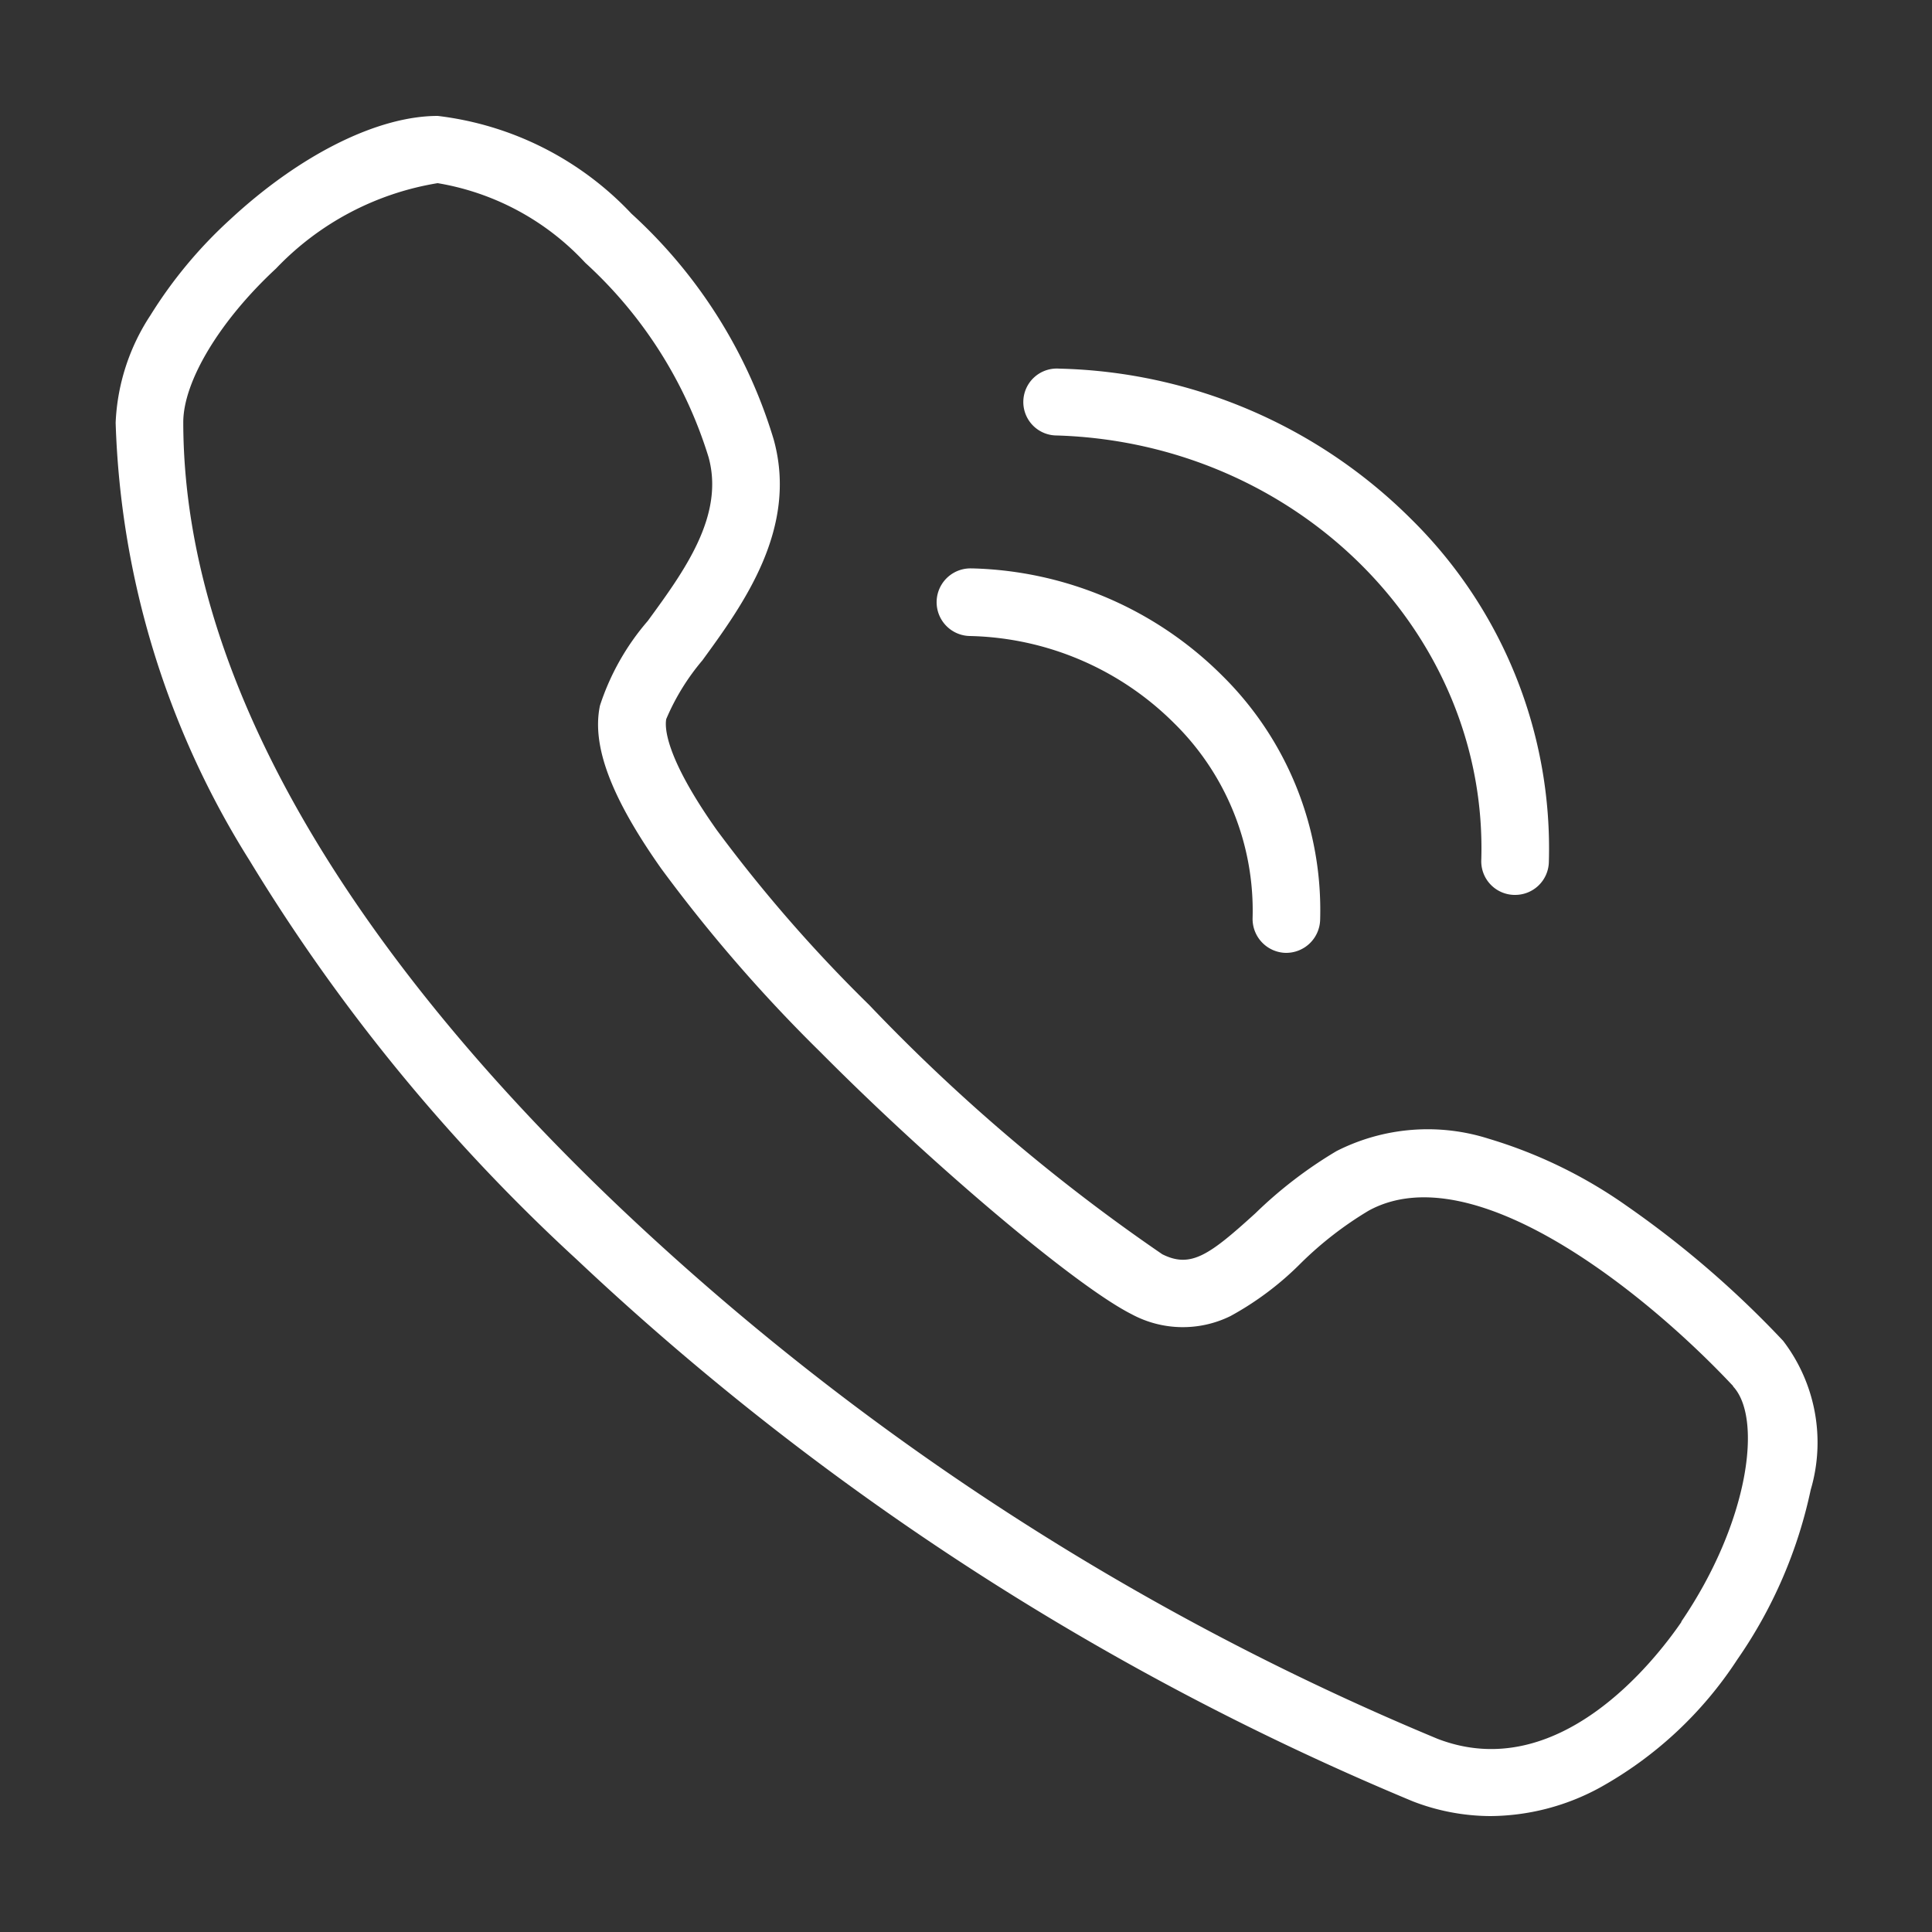 <svg xmlns="http://www.w3.org/2000/svg" width="50" height="50" viewBox="0 0 50 50">
  <rect x="0" y="0" width="50" height="50" fill="#333333" stroke="none"/>
  <defs>
    <style>
      .cls-1 {
        fill: #fff;
        fill-rule: evenodd;
      }
    </style>
  </defs>
  <path id="形状_27" data-name="形状 27" class="cls-1" d="M784.142,1322.69h-0.005a25.611,25.611,0,0,0-4.021-3.47,12.308,12.308,0,0,0-3.589-1.75,5.209,5.209,0,0,0-3.938.32,11.243,11.243,0,0,0-2.1,1.61c-1.189,1.08-1.67,1.43-2.409,1.06a47.65,47.65,0,0,1-7.584-6.45,38,38,0,0,1-3.947-4.53c-1.364-1.93-1.342-2.68-1.307-2.87a5.921,5.921,0,0,1,.936-1.52c1.049-1.44,2.487-3.41,1.844-5.72a12.944,12.944,0,0,0-3.68-5.84,8.212,8.212,0,0,0-5.014-2.53c-1.552,0-3.562,1-5.372,2.68a11.7,11.7,0,0,0-2.063,2.48,5.468,5.468,0,0,0-.9,2.78,22.584,22.584,0,0,0,3.466,11.33,47.47,47.47,0,0,0,8.471,10.33,71.667,71.667,0,0,0,21.637,14.02,5.616,5.616,0,0,0,2.007.38,5.991,5.991,0,0,0,2.819-.73,10.077,10.077,0,0,0,3.567-3.32,12.079,12.079,0,0,0,1.9-4.39,4.33,4.33,0,0,0-.721-3.87h0Zm-2.623,7.28c-0.7,1.02-3.2,4.23-6.316,3.03a69.566,69.566,0,0,1-21.065-13.66c-5.193-4.91-11.386-12.44-11.395-20.41,0-1.06.944-2.63,2.4-3.98a7.43,7.43,0,0,1,4.183-2.21,6.716,6.716,0,0,1,3.82,2.06,11.308,11.308,0,0,1,3.191,5.03c0.42,1.52-.638,2.96-1.573,4.24a6.36,6.36,0,0,0-1.237,2.19c-0.219,1.04.288,2.38,1.586,4.22a39.585,39.585,0,0,0,4.131,4.76c2.929,2.95,6.614,6.05,8.039,6.77a2.791,2.791,0,0,0,2.561.05,7.9,7.9,0,0,0,1.823-1.37,9.278,9.278,0,0,1,1.757-1.36c2.714-1.48,7.2,2.16,9.428,4.54l0,0.01c0.769,0.82.411,3.52-1.342,6.09h0ZM763.1,1304.46a7.717,7.717,0,0,1,5.28,2.25,6.8,6.8,0,0,1,2.037,5.05,0.879,0.879,0,0,0,.848.9h0.026a0.88,0.88,0,0,0,.874-0.85,8.526,8.526,0,0,0-2.539-6.33,9.494,9.494,0,0,0-6.469-2.77h-0.027A0.875,0.875,0,0,0,763.1,1304.46Zm2.251-5.19c6.237,0.19,11.168,5.13,10.984,11a0.87,0.87,0,0,0,.848.89h0.027a0.872,0.872,0,0,0,.874-0.84,11.966,11.966,0,0,0-3.567-8.89,13.331,13.331,0,0,0-9.109-3.89A0.866,0.866,0,1,0,765.346,1299.27Z" transform="translate(-738 -1288)"/>
</svg>
